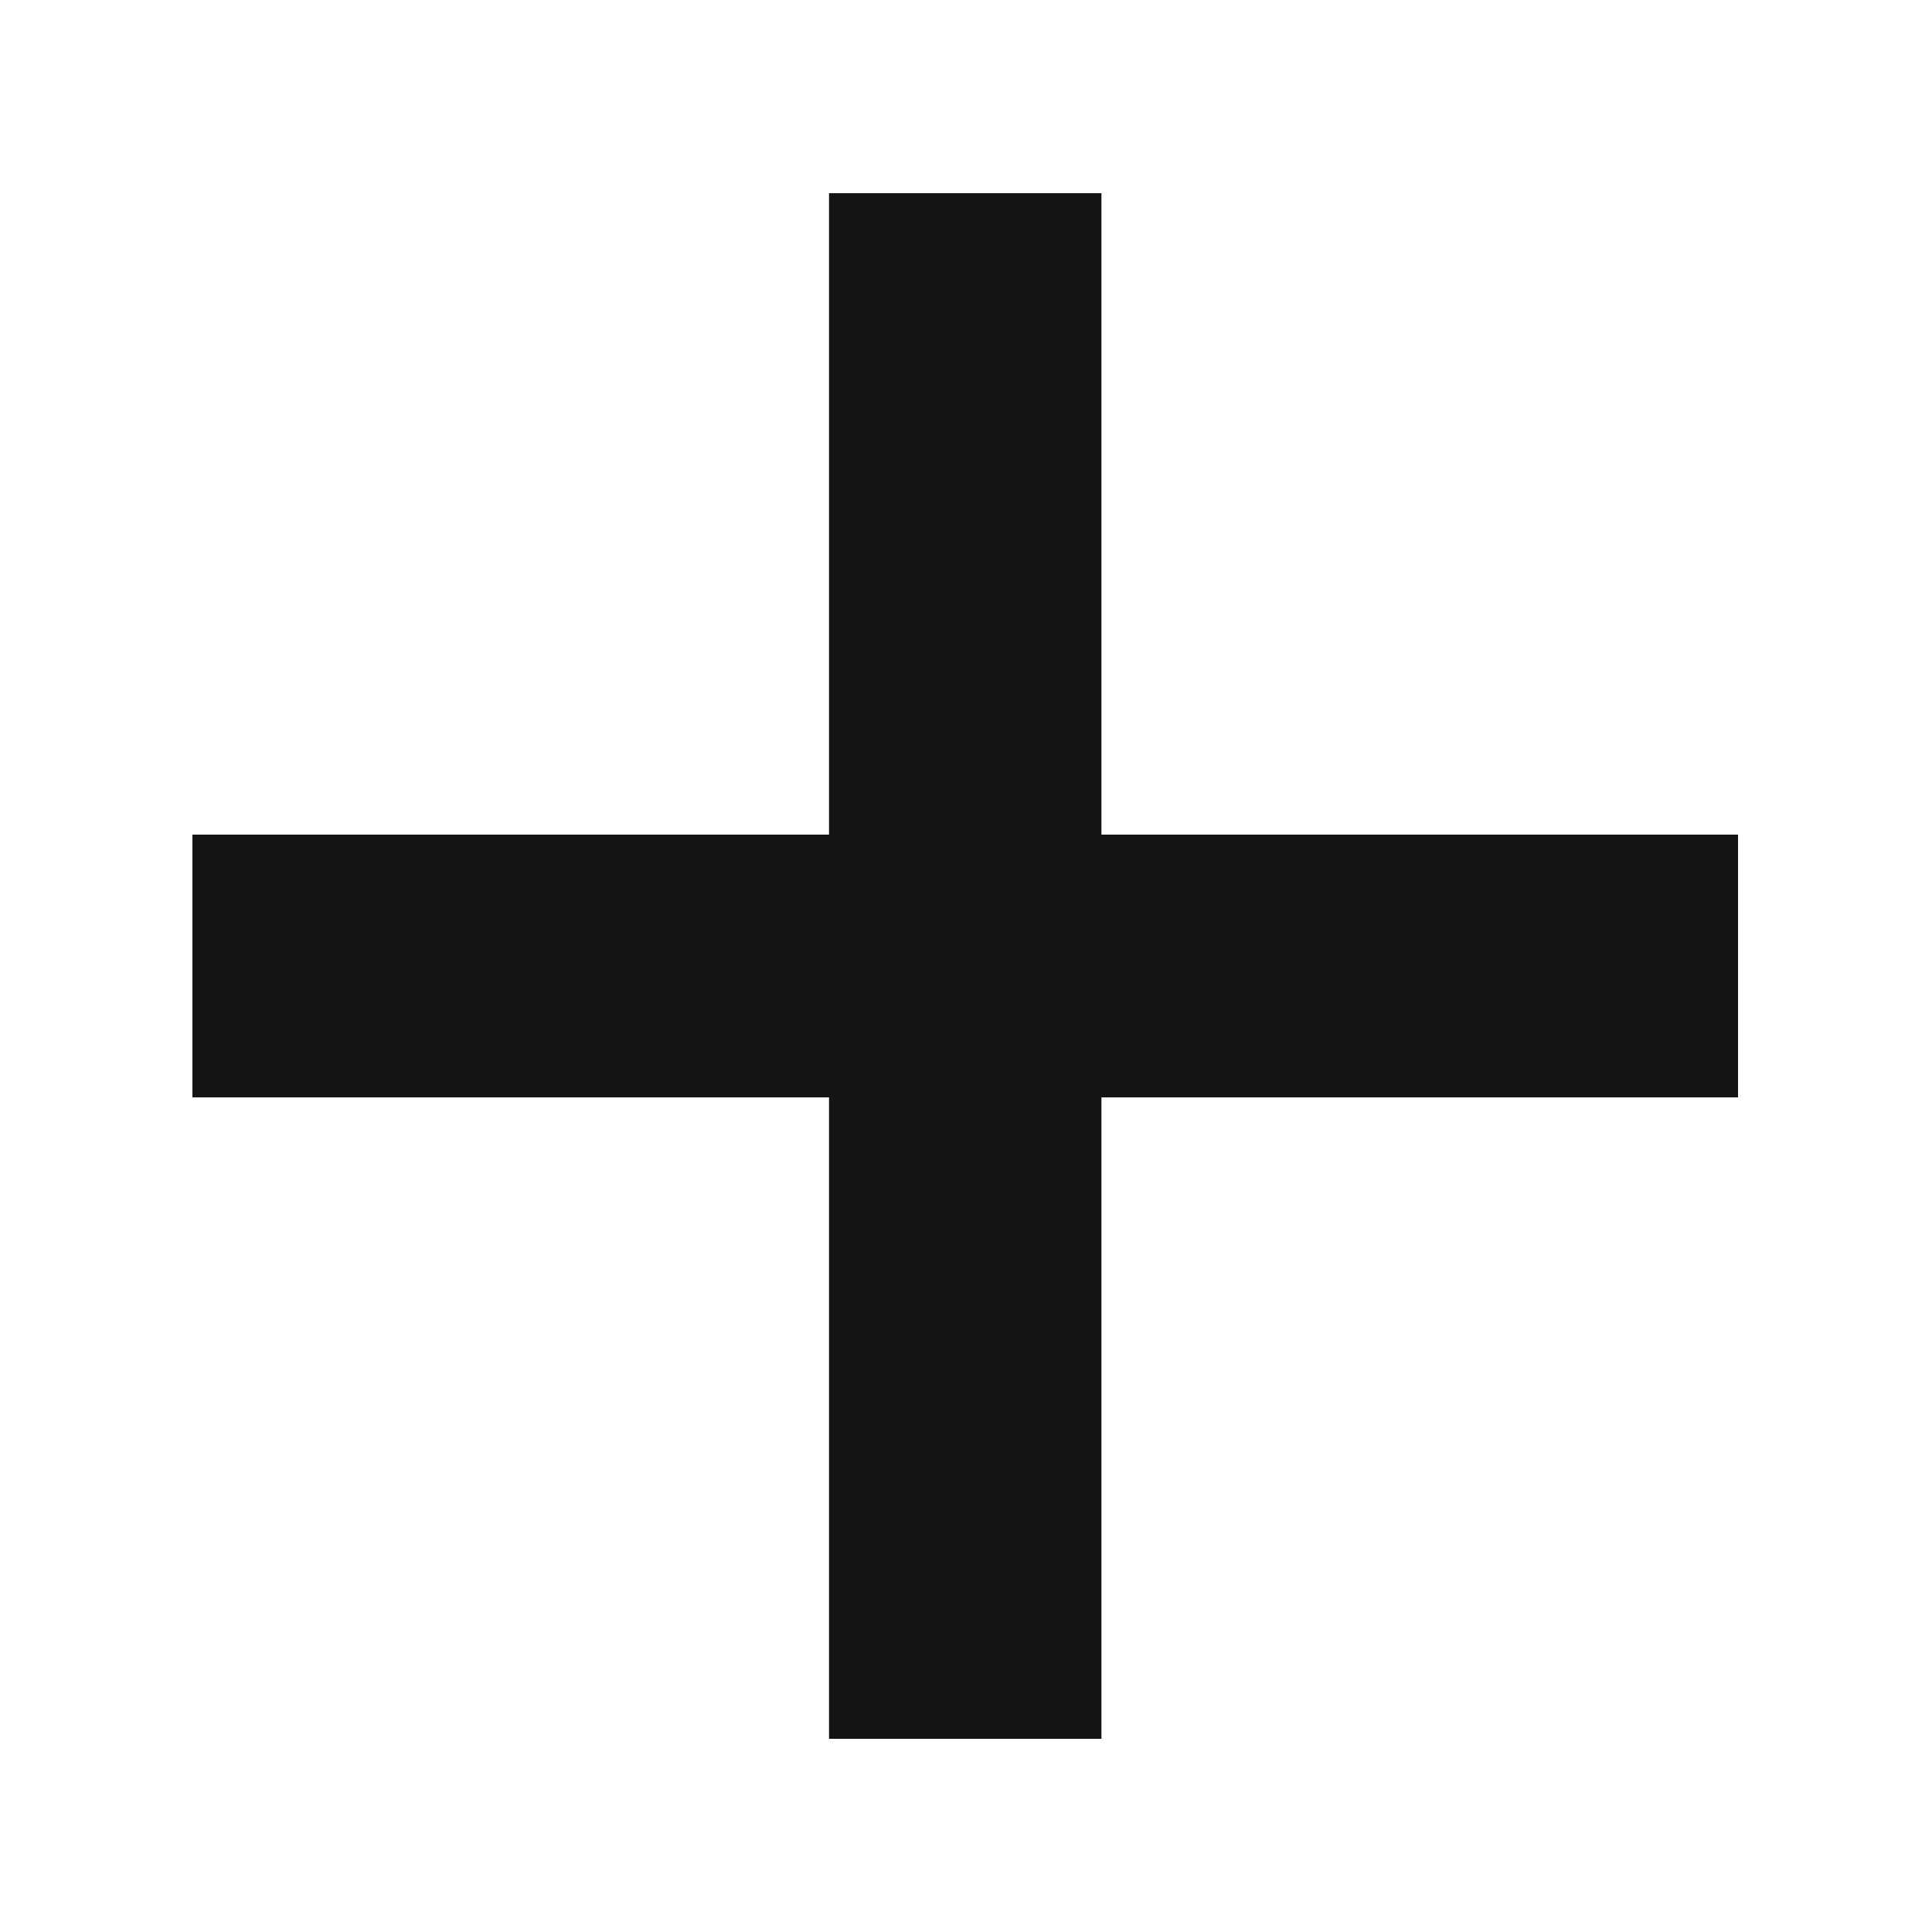 <svg width="10" height="10" viewBox="0 0 10 10" fill="none" xmlns="http://www.w3.org/2000/svg">
<path d="M4.291 5.68H0.996V4.32H4.291V1H5.701V4.32H8.996V5.68H5.701V9H4.291V5.68Z" fill="#141414"/>
</svg>
